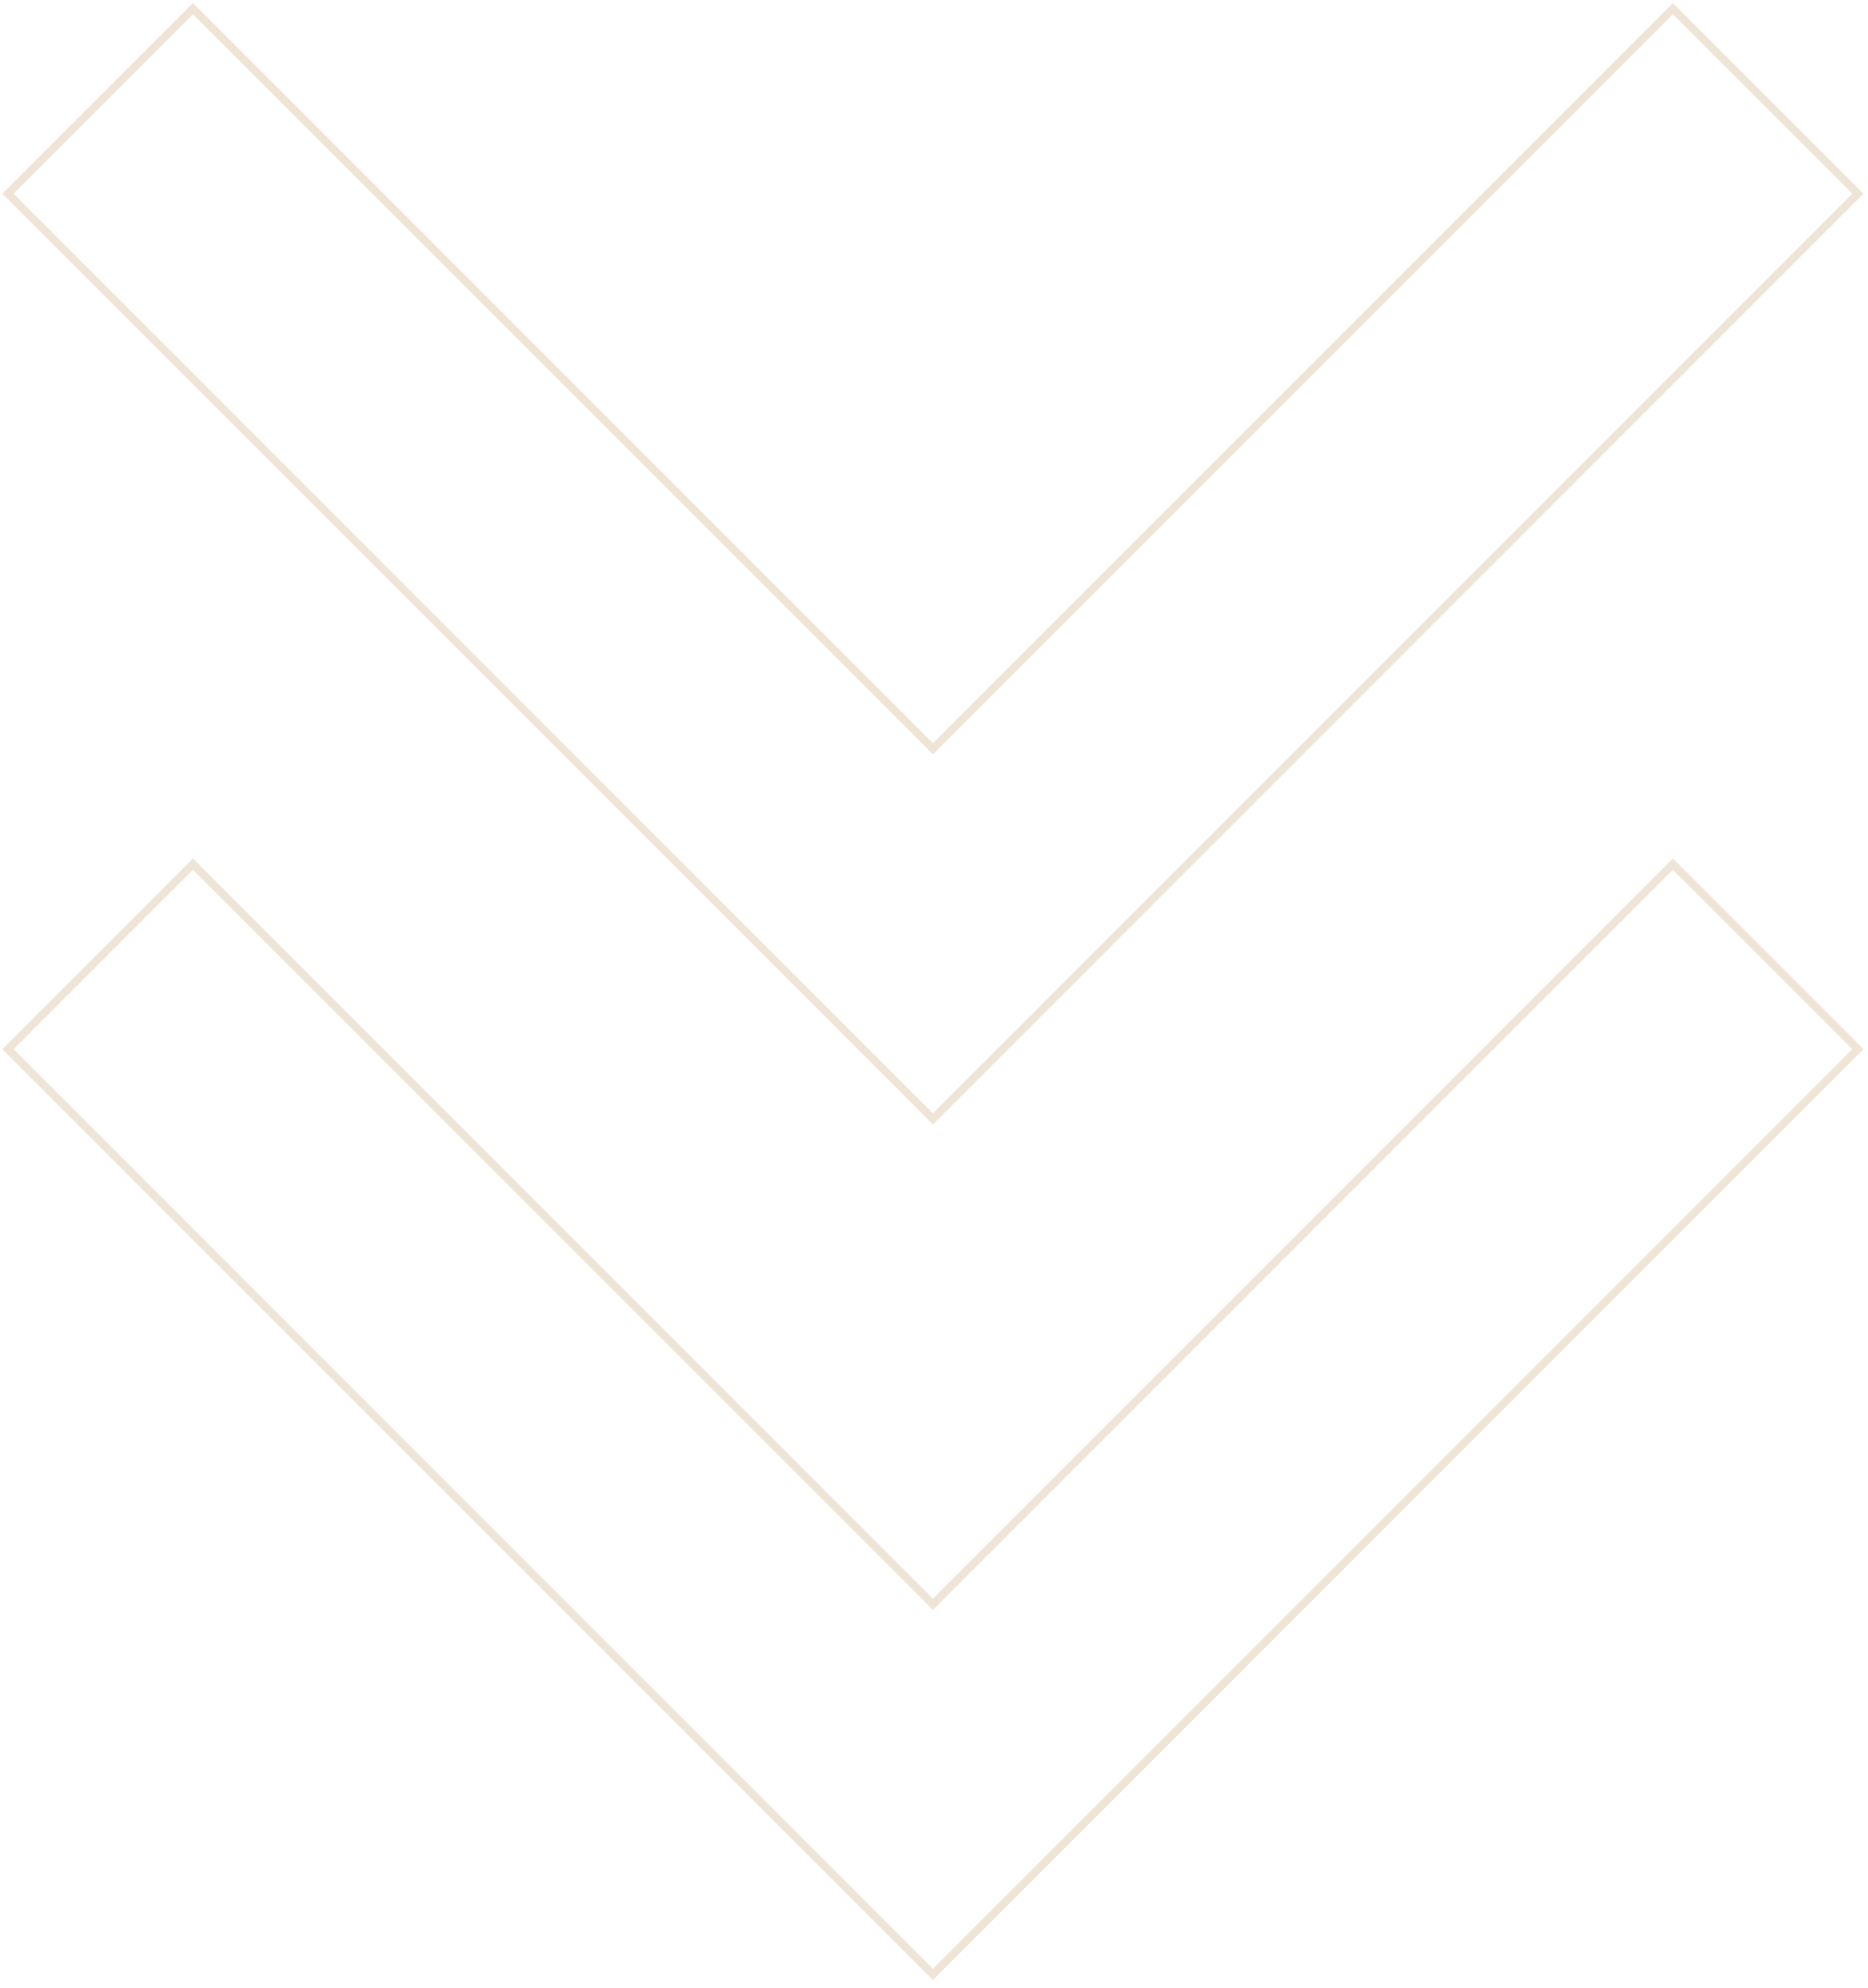 <svg width="235" height="250" viewBox="0 0 235 250" fill="none" xmlns="http://www.w3.org/2000/svg">
<path opacity="0.25" fill-rule="evenodd" clip-rule="evenodd" d="M1 24.363L94.09 117.453L117.363 140.726L140.636 117.453L233.726 24.363L210.453 1.09L117.363 94.181L24.273 1.09L1 24.363Z" stroke="#C09A5C"/>
<path opacity="0.25" fill-rule="evenodd" clip-rule="evenodd" d="M1 131.965L94.09 225.055L117.363 248.328L140.636 225.055L233.726 131.965L210.453 108.692L117.363 201.783L24.273 108.692L1 131.965Z" stroke="#C09A5C"/>
</svg>
